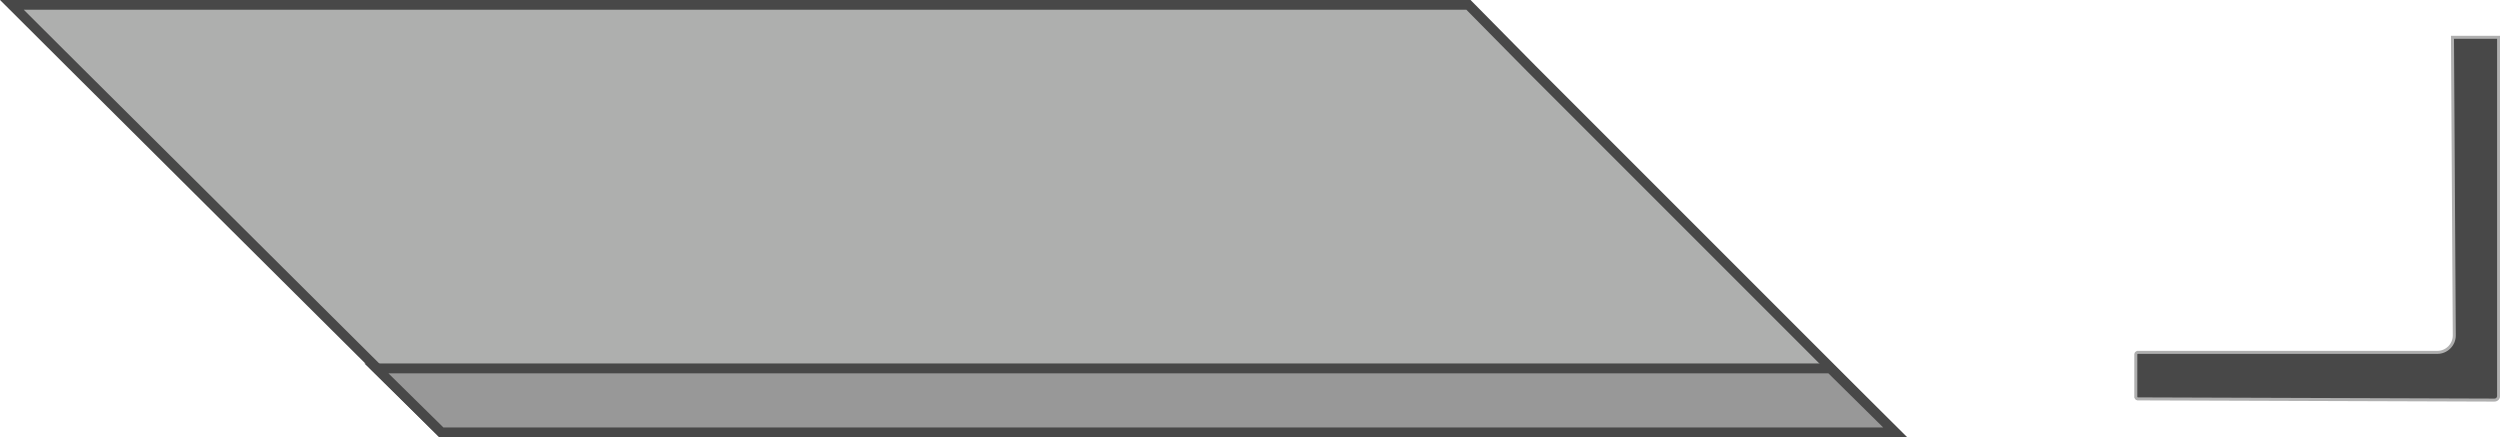 <?xml version="1.0" encoding="UTF-8"?><svg id="Layer_2" xmlns="http://www.w3.org/2000/svg" viewBox="0 0 124.66 21.81"><defs><style>.cls-1{fill:#484848;stroke:#afafaf;stroke-width:.15px;}.cls-1,.cls-2,.cls-3{stroke-miterlimit:10;}.cls-2{fill:#989898;}.cls-2,.cls-3{stroke:#484848;stroke-width:.49px;}.cls-3{fill:#aeafae;}</style></defs><g id="Layer_1-2"><g id="S1"><g id="side"><polygon class="cls-3" points="94.5 21.56 22.01 21.56 18.77 18.33 3.79 3.43 .59 .24 73.22 .24 76.37 3.43 91.27 18.33 94.5 21.56"/><polygon class="cls-2" points="18.77 18.37 91.27 18.37 94.5 21.56 22.01 21.56 18.77 18.37"/></g><path id="product-image" class="cls-1" d="M122.29,1.86l.09,14.87c0,.46-.38.84-.84.84h-14.96s-.08.04-.08.08v2.16s.04.08.08.08l17.8.06c.12,0,.21-.09.21-.21V1.86s-2.3,0-2.3,0Z"/></g></g></svg>